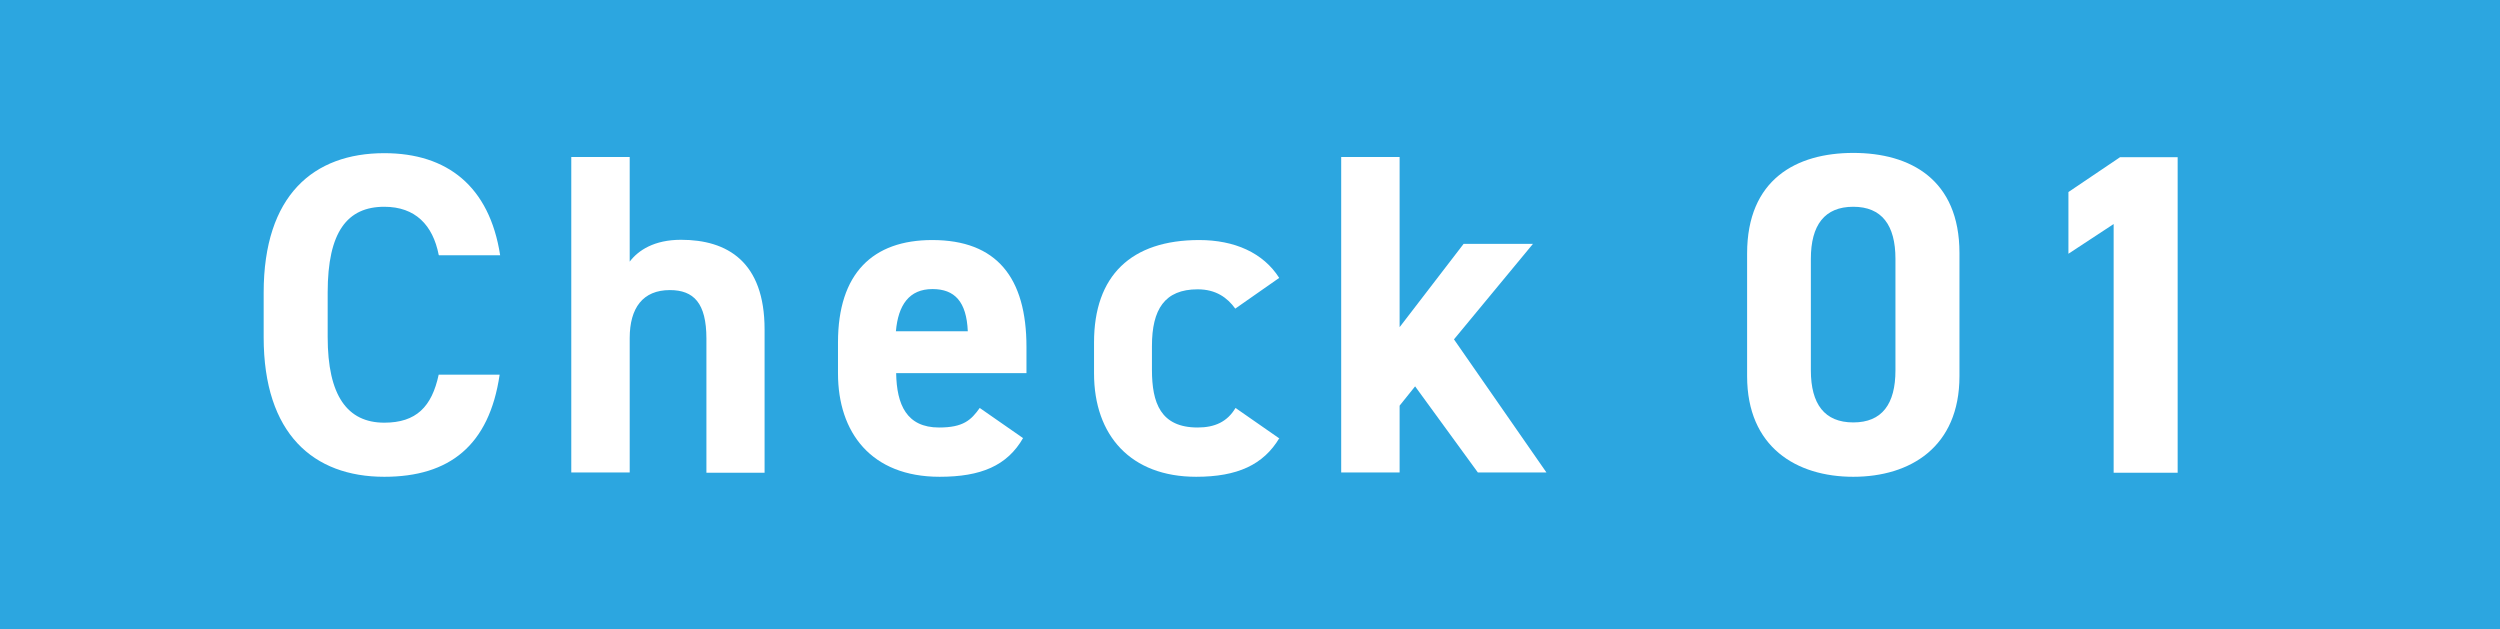 <?xml version="1.0" encoding="UTF-8"?><svg id="_レイヤー_2" xmlns="http://www.w3.org/2000/svg" viewBox="0 0 98.42 24.77"><defs><style>.cls-1{fill:#2ca6e0;}.cls-1,.cls-2{stroke-width:0px;}.cls-2{fill:#fff;}</style></defs><g id="_成功事例"><rect class="cls-1" y="0" width="98.42" height="24.77"/><path class="cls-2" d="M17.27,10.03c-.23-1.17-.92-1.89-2.14-1.89-1.46,0-2.23.99-2.23,3.37v1.76c0,2.3.77,3.37,2.23,3.37,1.26,0,1.87-.63,2.14-1.89h2.4c-.41,2.79-1.98,4.02-4.54,4.02-2.79,0-4.75-1.69-4.75-5.49v-1.76c0-3.83,1.96-5.49,4.75-5.49,2.47,0,4.14,1.3,4.56,4.02h-2.41Z"/><path class="cls-2" d="M22.49,6.18h2.3v4.12c.34-.45.97-.86,2.02-.86,1.82,0,3.29.86,3.29,3.53v5.64h-2.29v-5.28c0-1.4-.5-1.91-1.44-1.91-1.06,0-1.58.7-1.58,1.89v5.29h-2.3V6.18Z"/><path class="cls-2" d="M40.28,17.24c-.63,1.1-1.67,1.53-3.29,1.53-2.7,0-4-1.75-4-4.07v-1.22c0-2.72,1.37-4.03,3.71-4.03,2.54,0,3.71,1.48,3.71,4.21v1.03h-5.13c.02,1.24.41,2.14,1.69,2.14.95,0,1.26-.29,1.6-.77l1.71,1.19ZM35.27,13.04h2.83c-.05-1.17-.52-1.66-1.39-1.66-.92,0-1.35.63-1.44,1.66Z"/><path class="cls-2" d="M50.37,17.24c-.63,1.06-1.66,1.53-3.28,1.53-2.57,0-4.02-1.62-4.02-4.07v-1.22c0-2.63,1.46-4.03,4.14-4.03,1.39,0,2.52.5,3.15,1.49l-1.73,1.21c-.31-.43-.76-.76-1.48-.76-1.3,0-1.8.79-1.8,2.23v.94c0,1.3.34,2.27,1.8,2.27.68,0,1.17-.23,1.49-.77l1.71,1.19Z"/><path class="cls-2" d="M60.35,9.6l-3.11,3.76,3.64,5.24h-2.7l-2.47-3.39-.61.76v2.63h-2.3V6.18h2.3v6.7l2.52-3.28h2.74Z"/><path class="cls-2" d="M77.14,14.81c0,2.79-1.94,3.96-4.18,3.96s-4.18-1.17-4.18-3.96v-4.83c0-2.92,1.94-3.96,4.18-3.96s4.18,1.04,4.18,3.94v4.84ZM72.96,8.14c-1.13,0-1.67.72-1.67,2.05v4.39c0,1.33.54,2.05,1.67,2.05s1.66-.72,1.66-2.05v-4.39c0-1.33-.54-2.05-1.66-2.05Z"/><path class="cls-2" d="M85.73,18.61h-2.52v-9.79l-1.78,1.17v-2.43l2.03-1.37h2.27v12.42Z"/></g></svg>